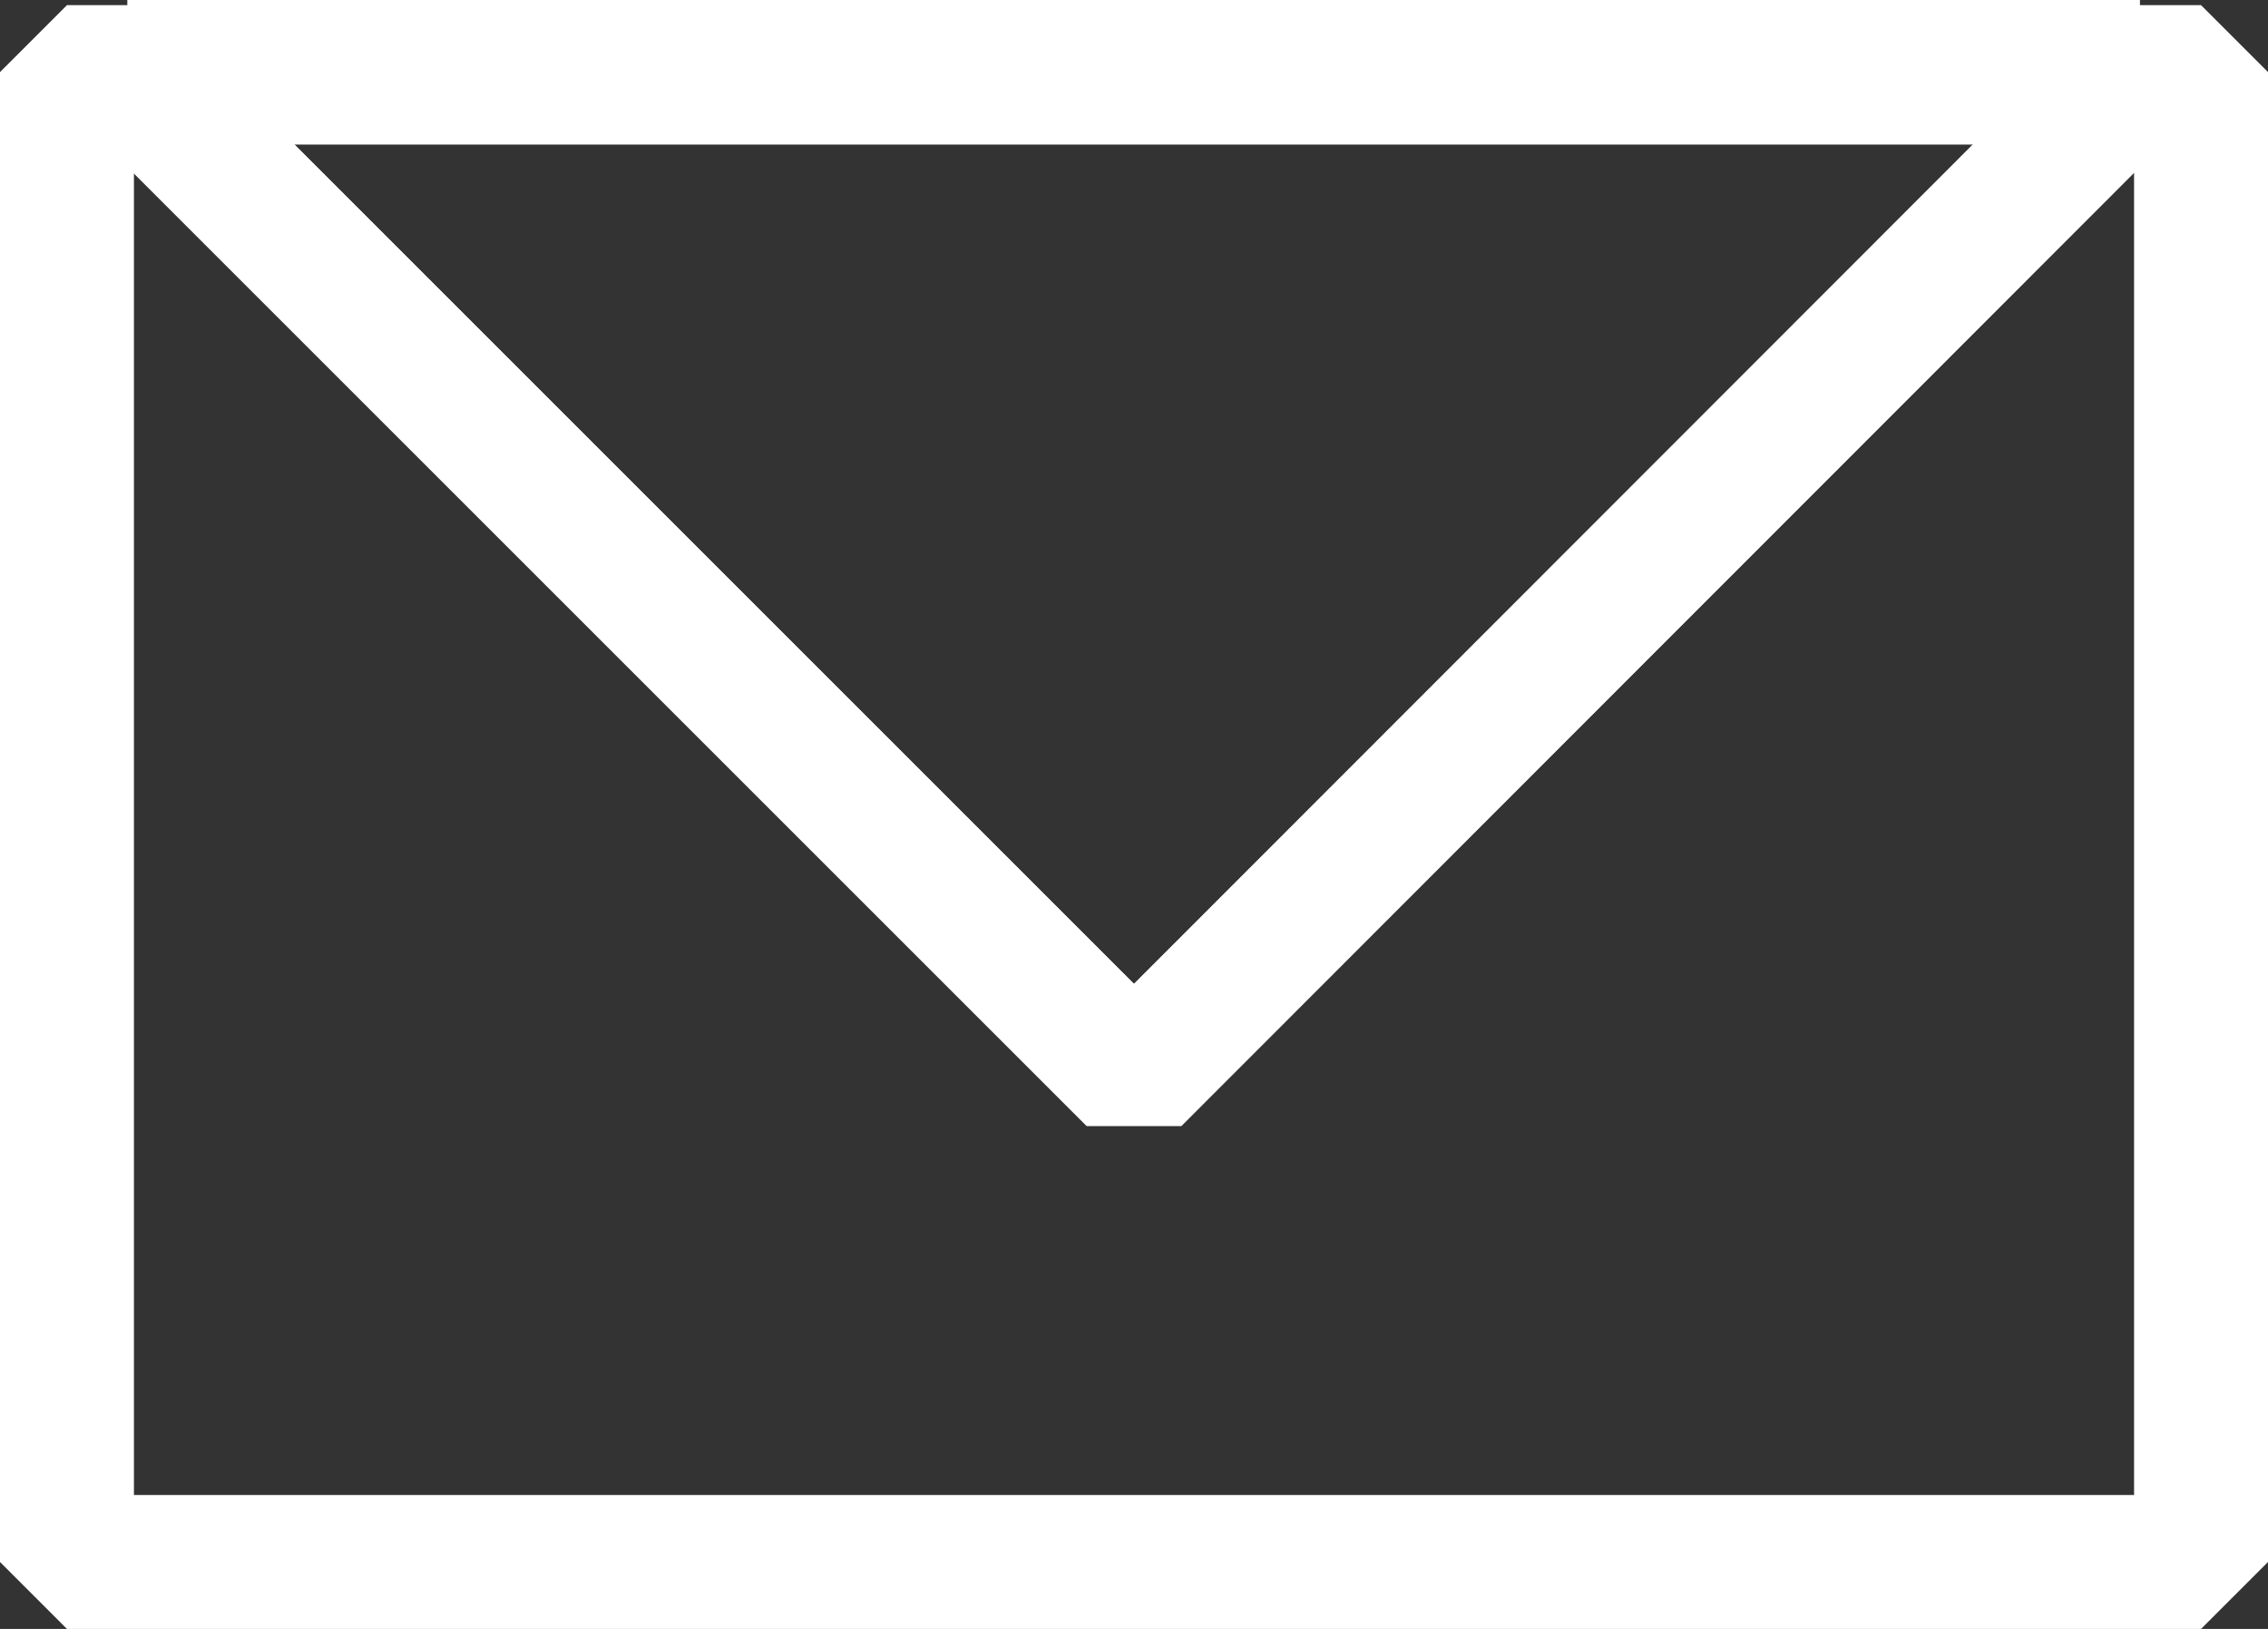 <svg xmlns="http://www.w3.org/2000/svg" viewBox="0 0 30.82 22.14"><rect x="0" y="0" width="30.82" height="22.14" fill="#333333" stroke="none"/><defs><style>.cls-1,.cls-2{fill:none;stroke:#fff;stroke-linejoin:bevel;}.cls-1{stroke-width:1.82px;}.cls-2{stroke-width:1.97px;}</style></defs><g id="Calque_2" data-name="Calque 2"><g id="Calque_7" data-name="Calque 7"><polygon class="cls-1" points="29.08 0.98 15.41 14.66 1.73 0.98 0.91 0.98 0.91 21.23 29.91 21.23 29.91 0.98 29.08 0.98"/><line class="cls-2" x1="1.73" y1="0.98" x2="29.08" y2="0.98"/><polyline class="cls-1" points="1.73 0.98 15.41 14.66 29.08 0.98"/></g></g></svg>